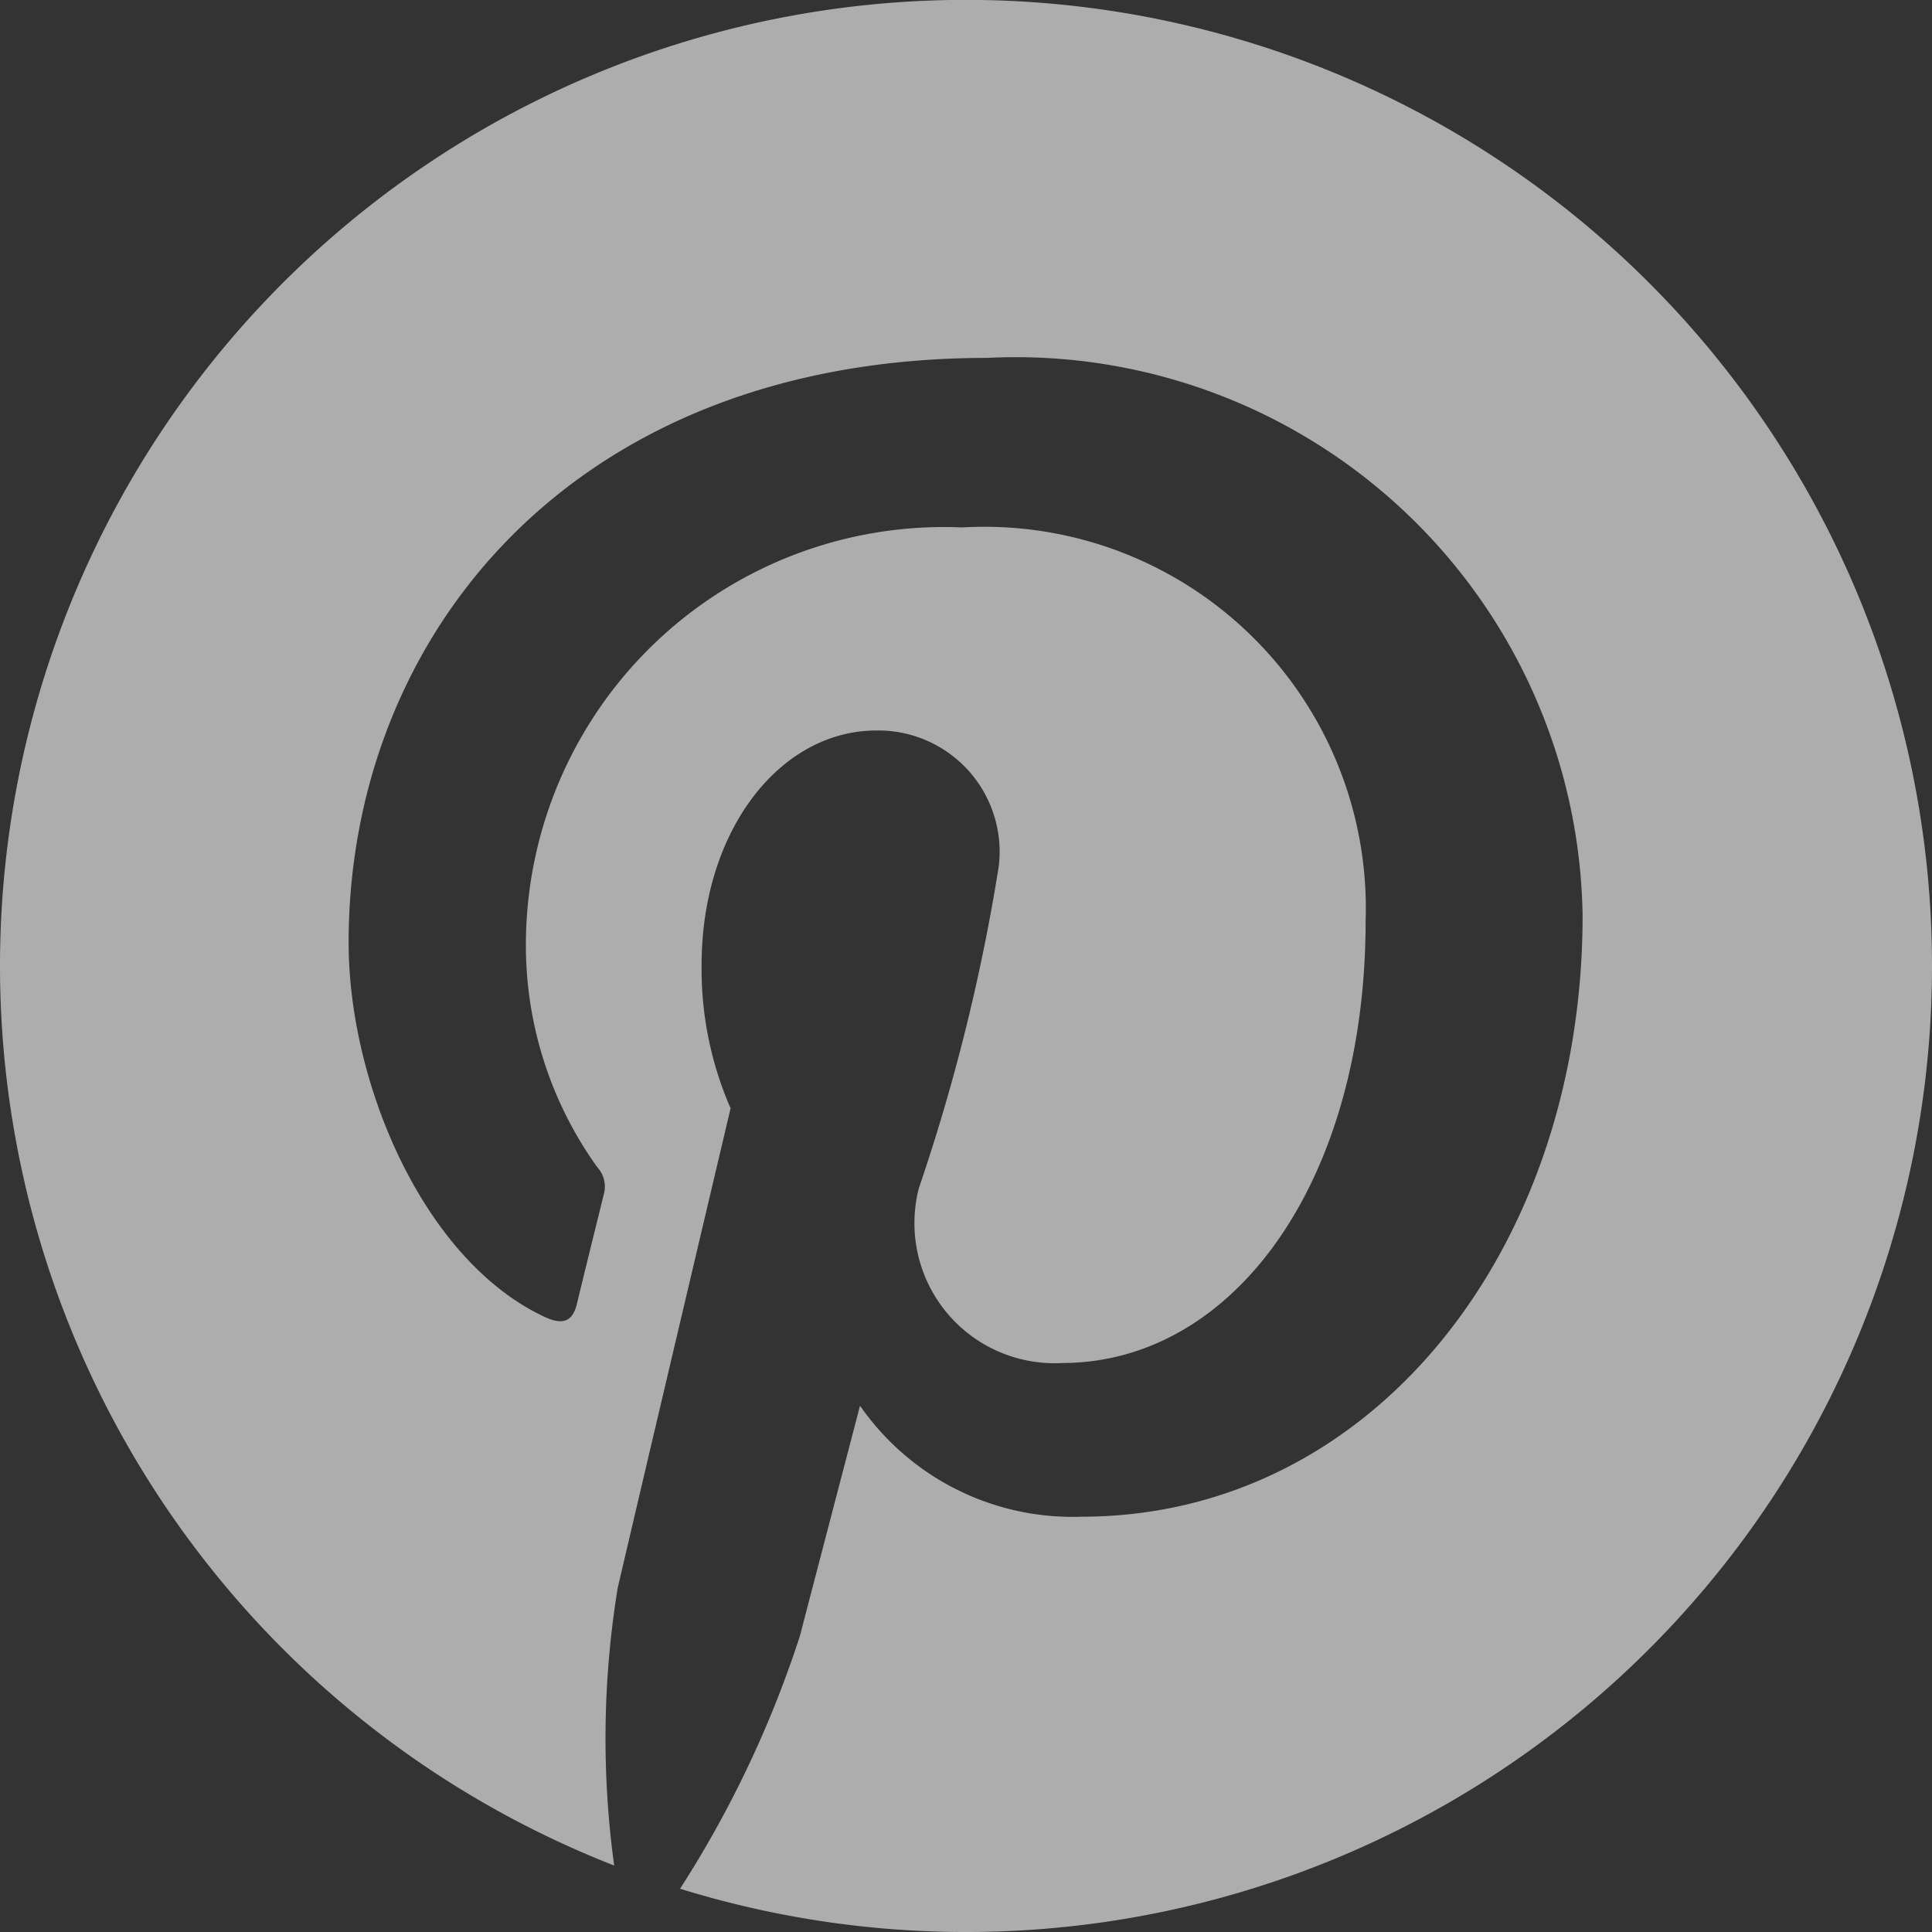 <svg xmlns="http://www.w3.org/2000/svg" width="20" height="20" viewBox="0 0 20 20">
  <rect x="0" y="0" width="20" height="20" fill="#333333" stroke="none"/>
  <path id="pinterest" d="M20,18A10,10,0,0,1,7.04,27.552a11.241,11.241,0,0,0,1.242-2.621c.121-.468.621-2.379.621-2.379a2.678,2.678,0,0,0,2.29,1.149c3.016,0,5.19-2.774,5.19-6.222a5.869,5.869,0,0,0-6.165-5.774c-4.315,0-6.609,2.9-6.609,6.052,0,1.468.782,3.294,2.028,3.875.19.089.29.048.335-.133.032-.137.2-.819.278-1.133a.3.3,0,0,0-.069-.286A3.938,3.938,0,0,1,5.444,17.8,4.327,4.327,0,0,1,9.96,13.46a3.948,3.948,0,0,1,4.177,4.069c0,2.706-1.367,4.581-3.145,4.581A1.45,1.45,0,0,1,9.512,20.3a20.094,20.094,0,0,0,.827-3.331,1.256,1.256,0,0,0-1.266-1.407c-1,0-1.81,1.036-1.81,2.427a3.6,3.6,0,0,0,.3,1.484s-.988,4.185-1.169,4.968a9.68,9.68,0,0,0-.036,2.871A10,10,0,1,1,20,18Z" transform="translate(0 -8)" fill="#fff" opacity="0.6"/>
</svg>
